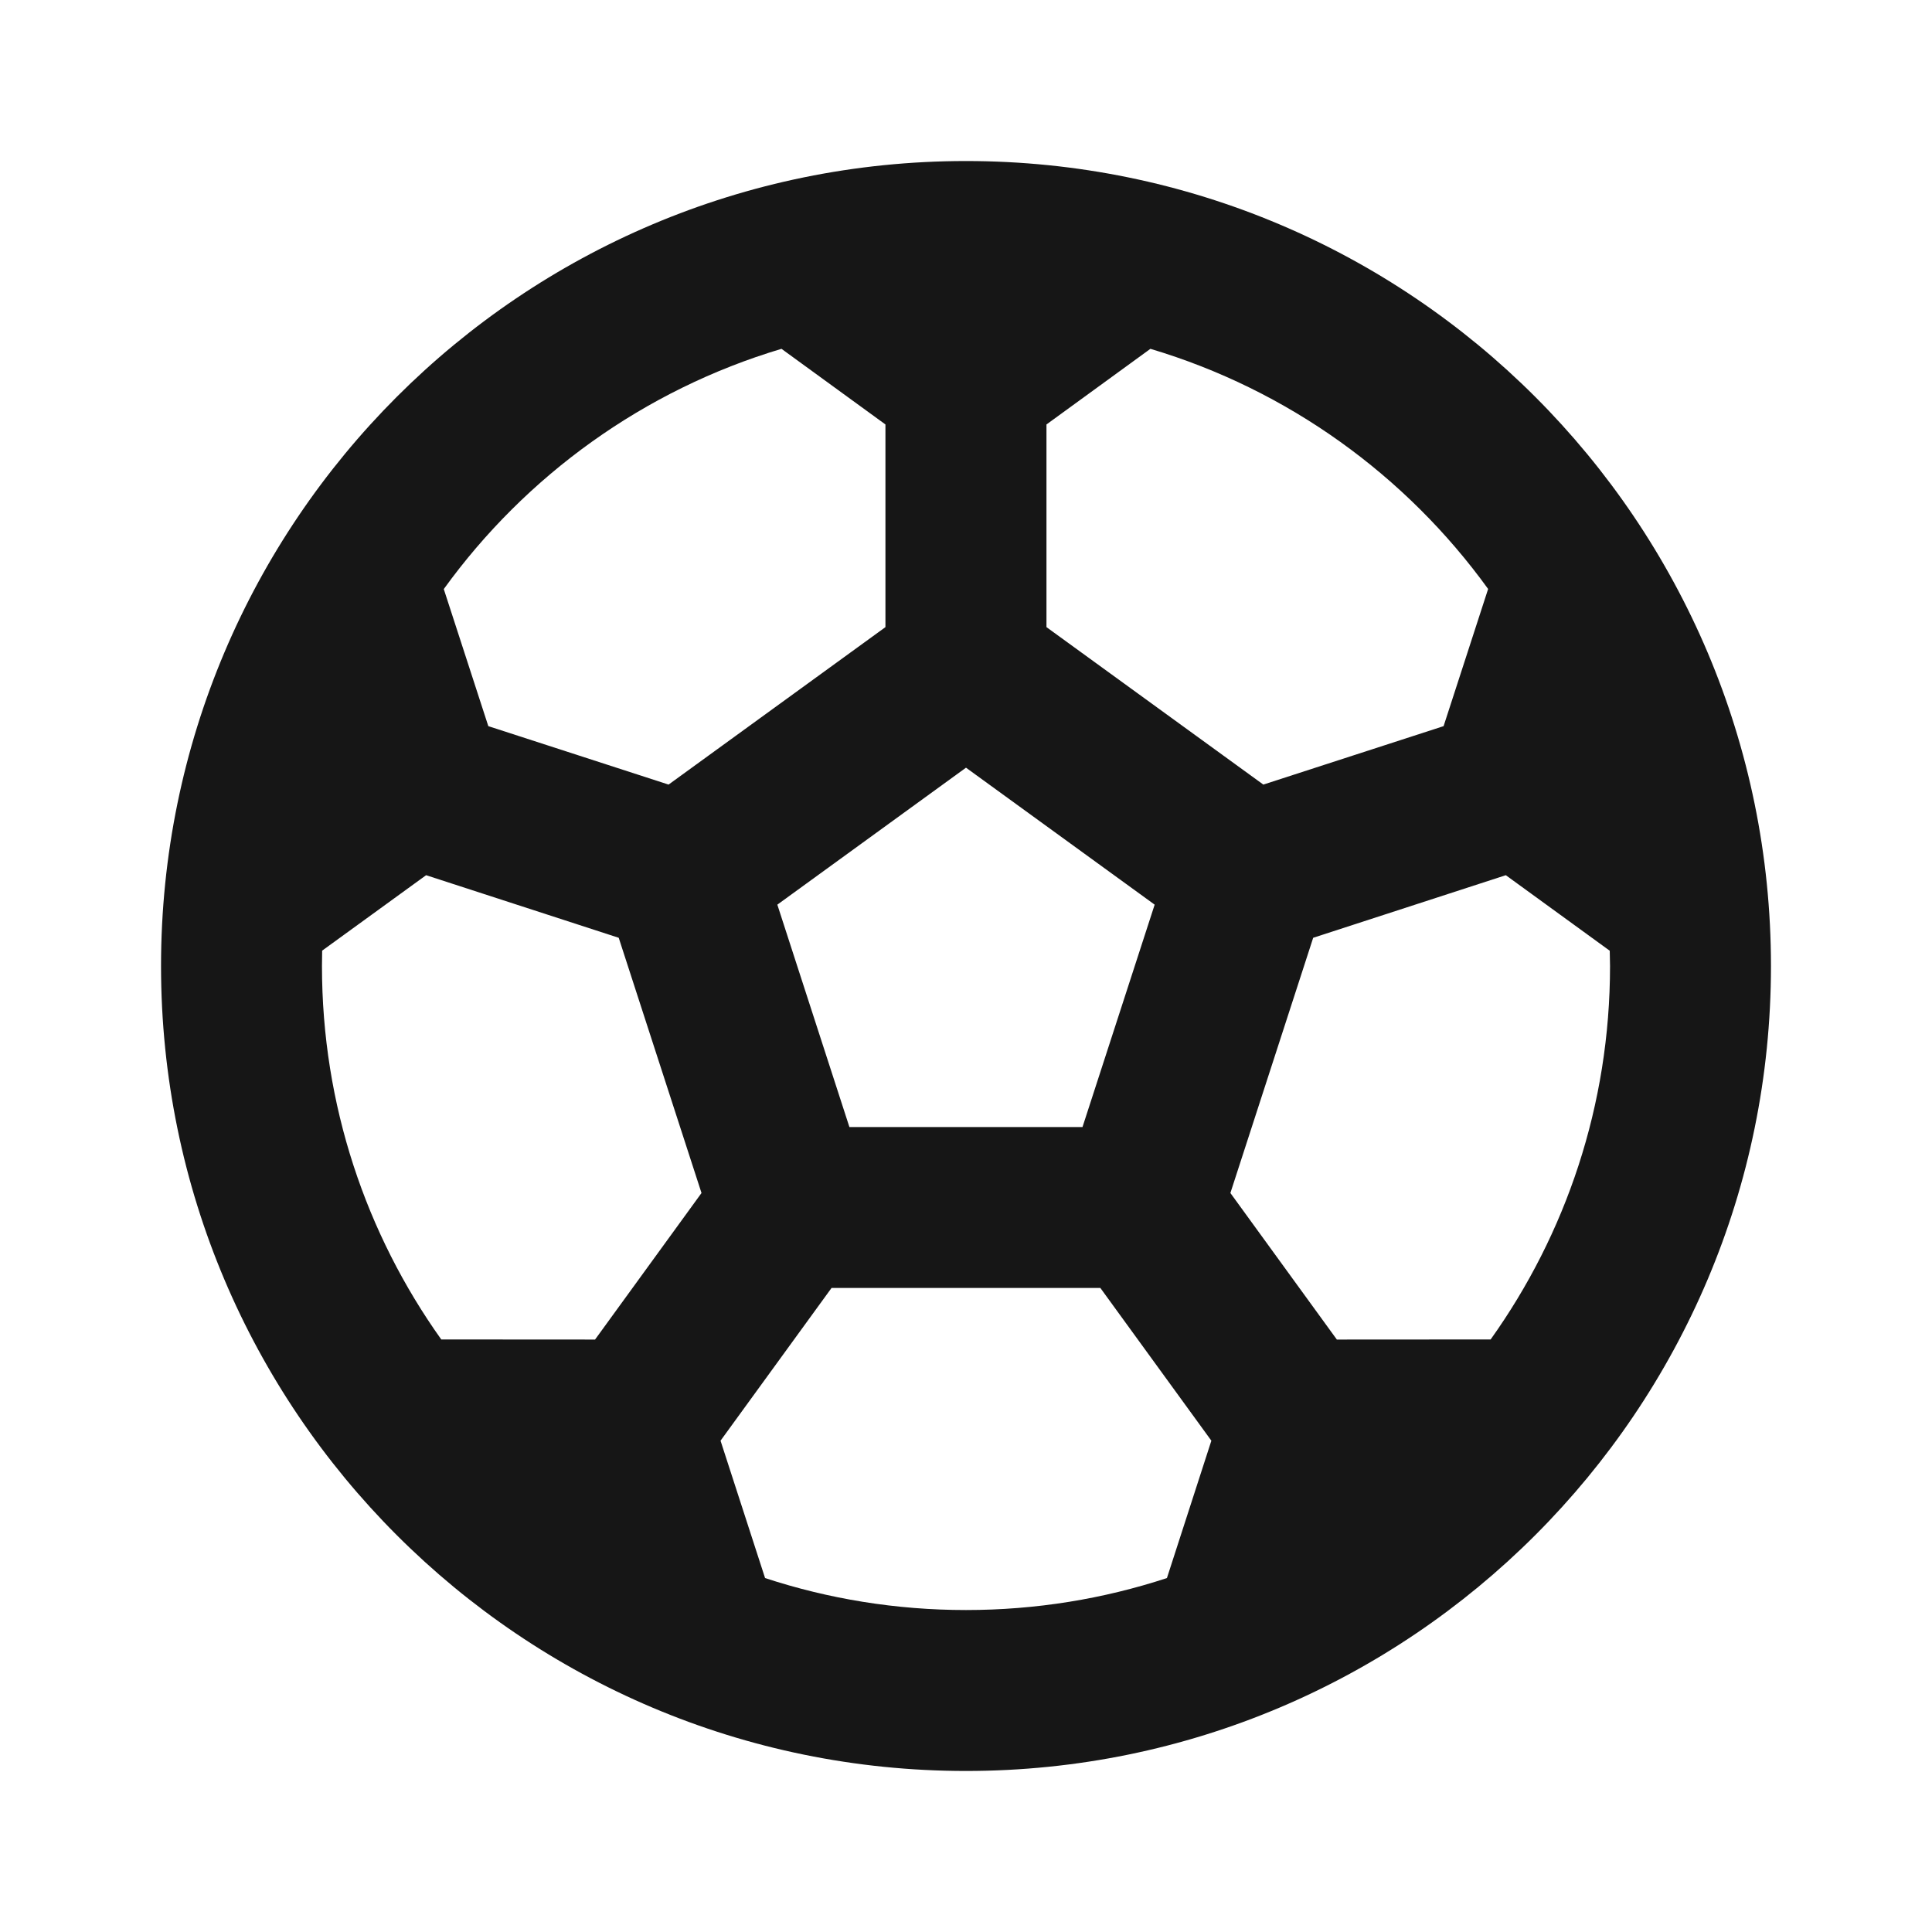 <svg width="20" height="20" viewBox="0 0 20 20" fill="none" xmlns="http://www.w3.org/2000/svg">
  <path d="M10 1.667C14.602 1.667 18.333 5.398 18.333 10C18.333 14.602 14.602 18.333 10 18.333C5.398 18.333 1.667 14.602 1.667 10C1.667 5.398 5.398 1.667 10 1.667ZM11.391 13.333H8.608L7.459 14.914L7.92 16.336C8.575 16.551 9.274 16.667 10 16.667C10.726 16.667 11.425 16.551 12.08 16.336L12.54 14.914L11.391 13.333ZM4.411 9.06L3.335 9.841L3.333 10C3.333 11.441 3.791 12.776 4.568 13.866L6.16 13.867L7.262 12.35L6.405 9.708L4.411 9.06ZM15.588 9.06L13.594 9.708L12.737 12.35L13.839 13.867L15.431 13.866C16.209 12.776 16.667 11.441 16.667 10L16.664 9.842L15.588 9.06ZM10 7.947L8.047 9.365L8.793 11.667H11.206L11.953 9.365L10 7.947ZM11.909 3.611L10.833 4.394V6.492L13.078 8.122L14.944 7.517L15.405 6.097C14.556 4.922 13.332 4.035 11.909 3.611ZM8.09 3.611C6.667 4.036 5.443 4.923 4.594 6.098L5.055 7.517L6.921 8.122L9.166 6.492V4.394L8.09 3.611Z" fill="#161616"/>
</svg>
